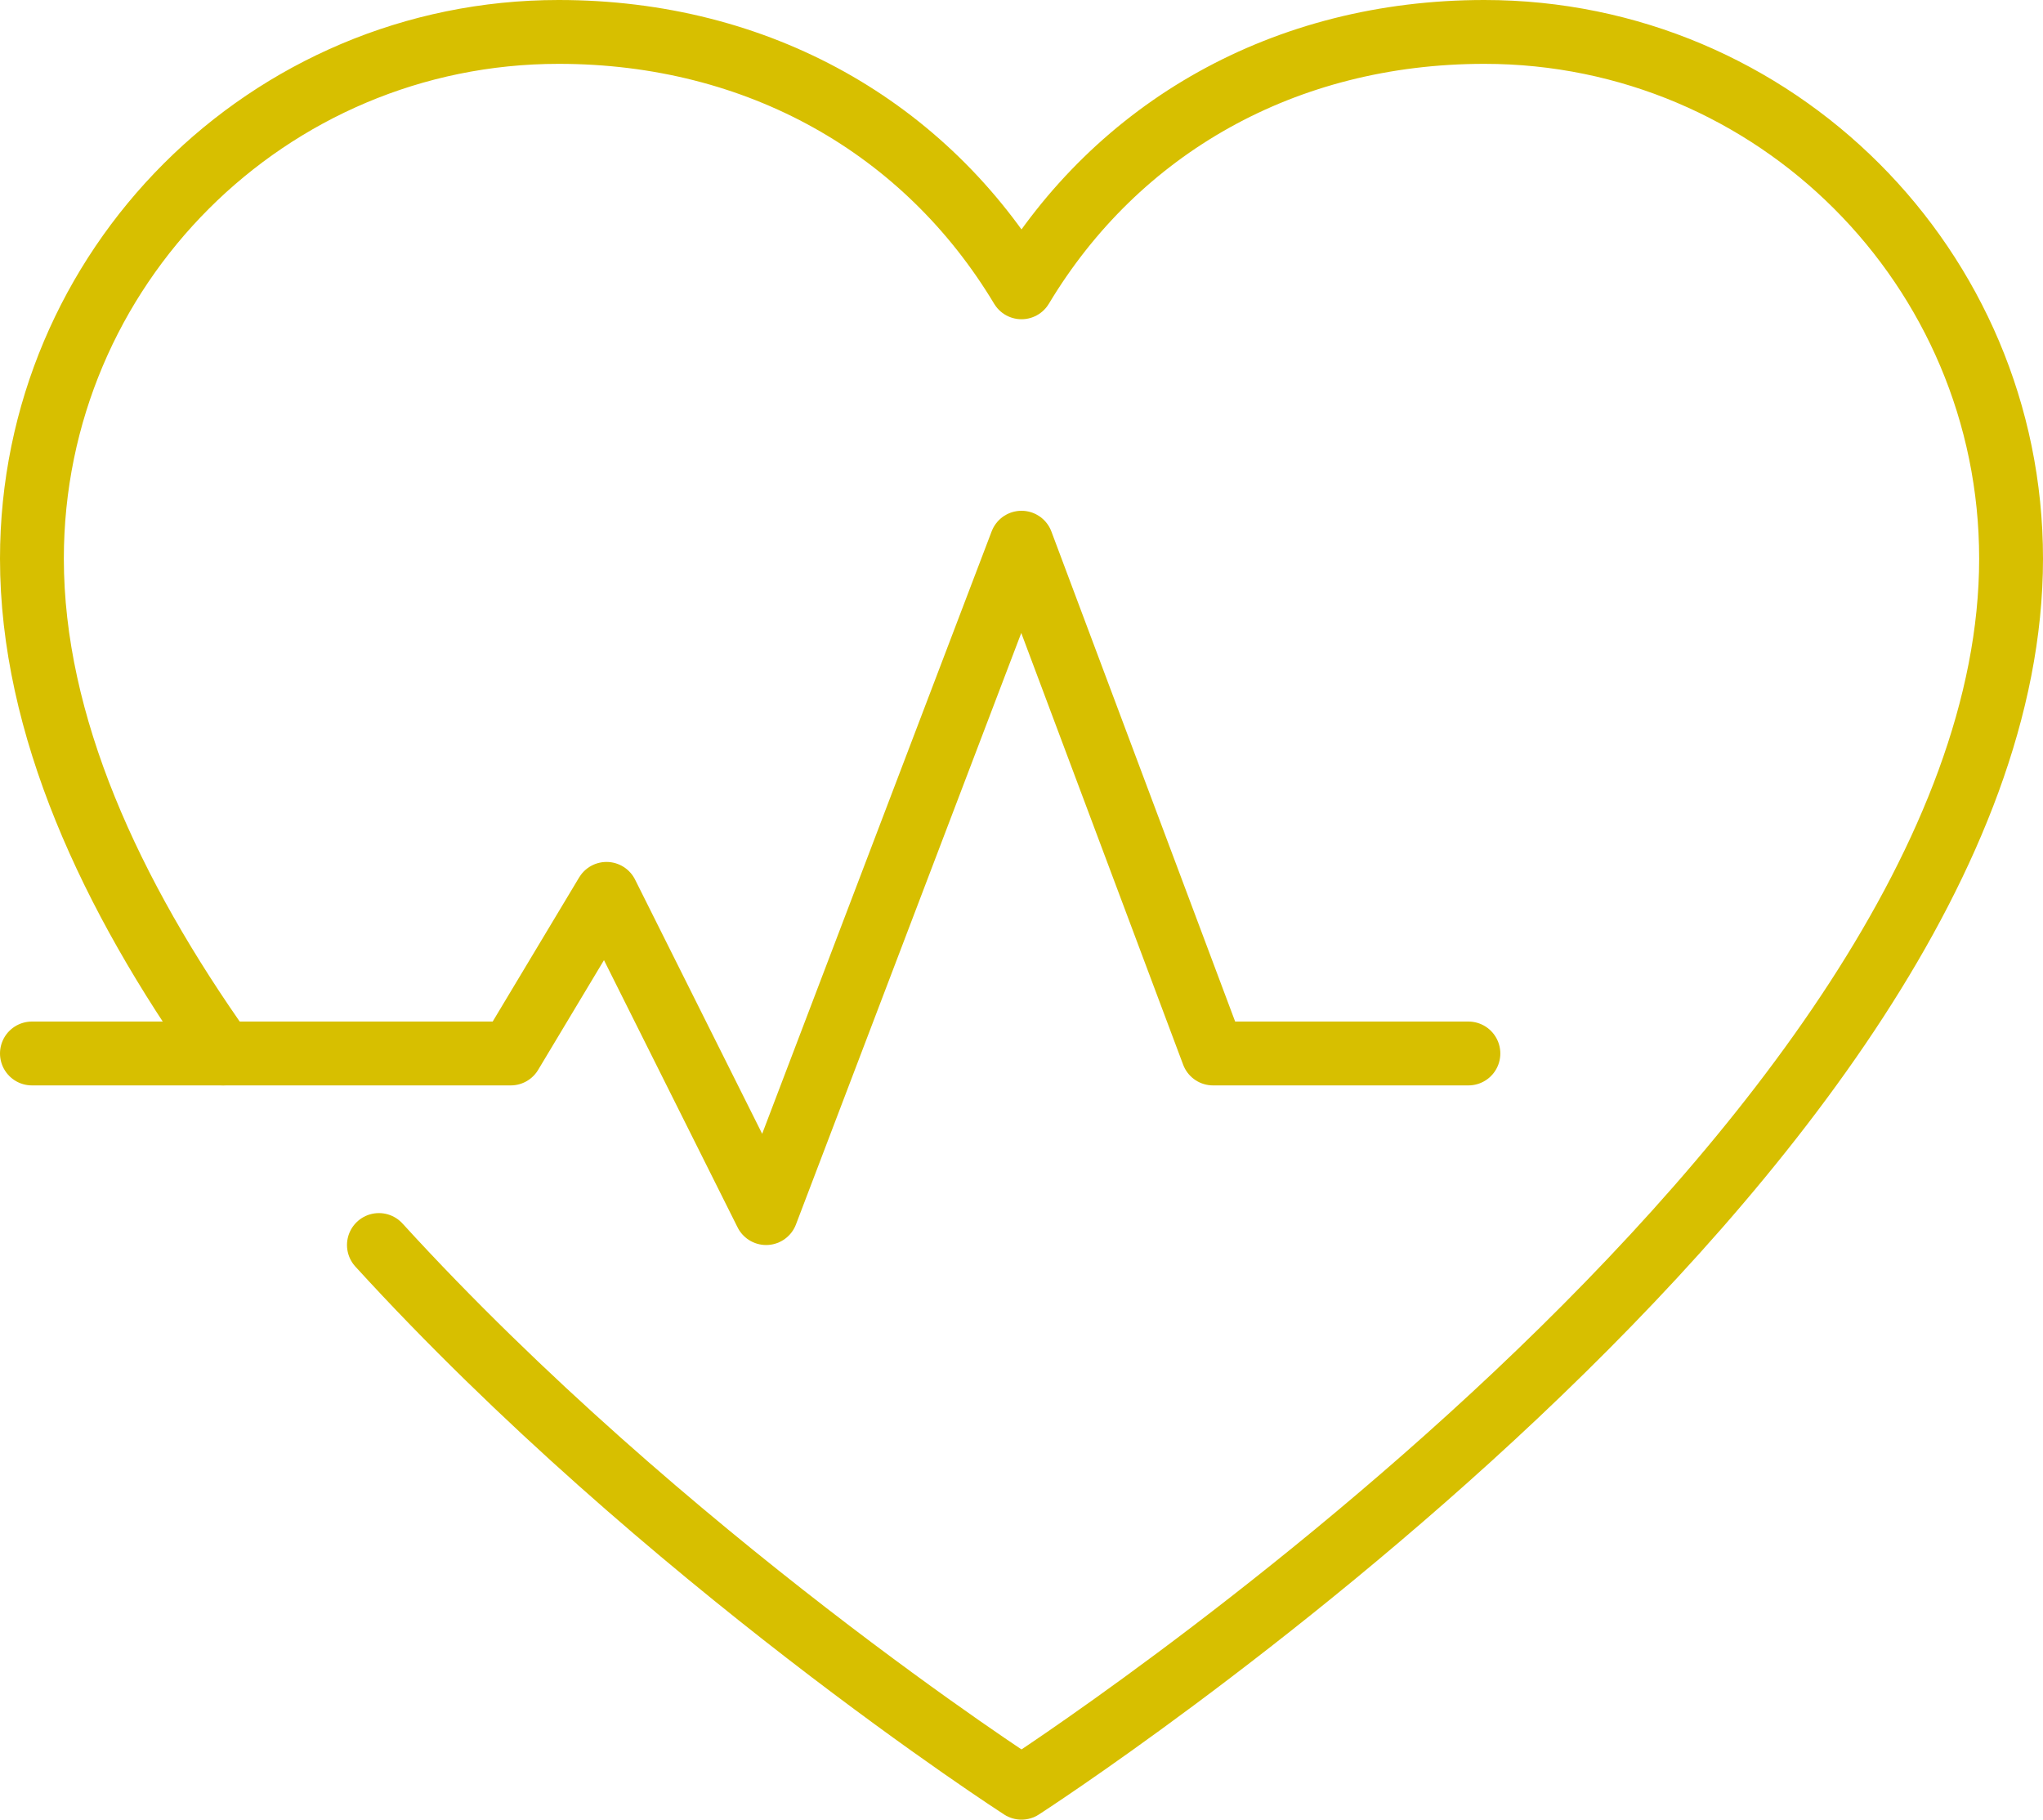 <?xml version="1.0" encoding="UTF-8"?> <svg xmlns="http://www.w3.org/2000/svg" id="Capa_1" data-name="Capa 1" viewBox="0 0 64 57"><defs><style> .cls-1 { fill: none; stroke: #d7bf00; stroke-linecap: round; stroke-linejoin: round; stroke-width: 2px; } </style></defs><g id="cardiovascular_exercise" data-name="cardiovascular exercise"><path class="cls-1" d="M11.87,39c8.93,9.78,20.13,17,20.13,17,0,0,31-20,31-38.5,0-9.11-7.39-16.5-16.5-16.5-6.26,0-11.5,3-14.5,8C29,4,23.76,1,17.5,1,8.39,1,1,8.39,1,17.5c0,5.21,2.46,10.53,5.99,15.5"></path><polyline class="cls-1" points="1 33 16 33 19 28 24 38 32 17 38 33 46 33"></polyline></g></svg> 